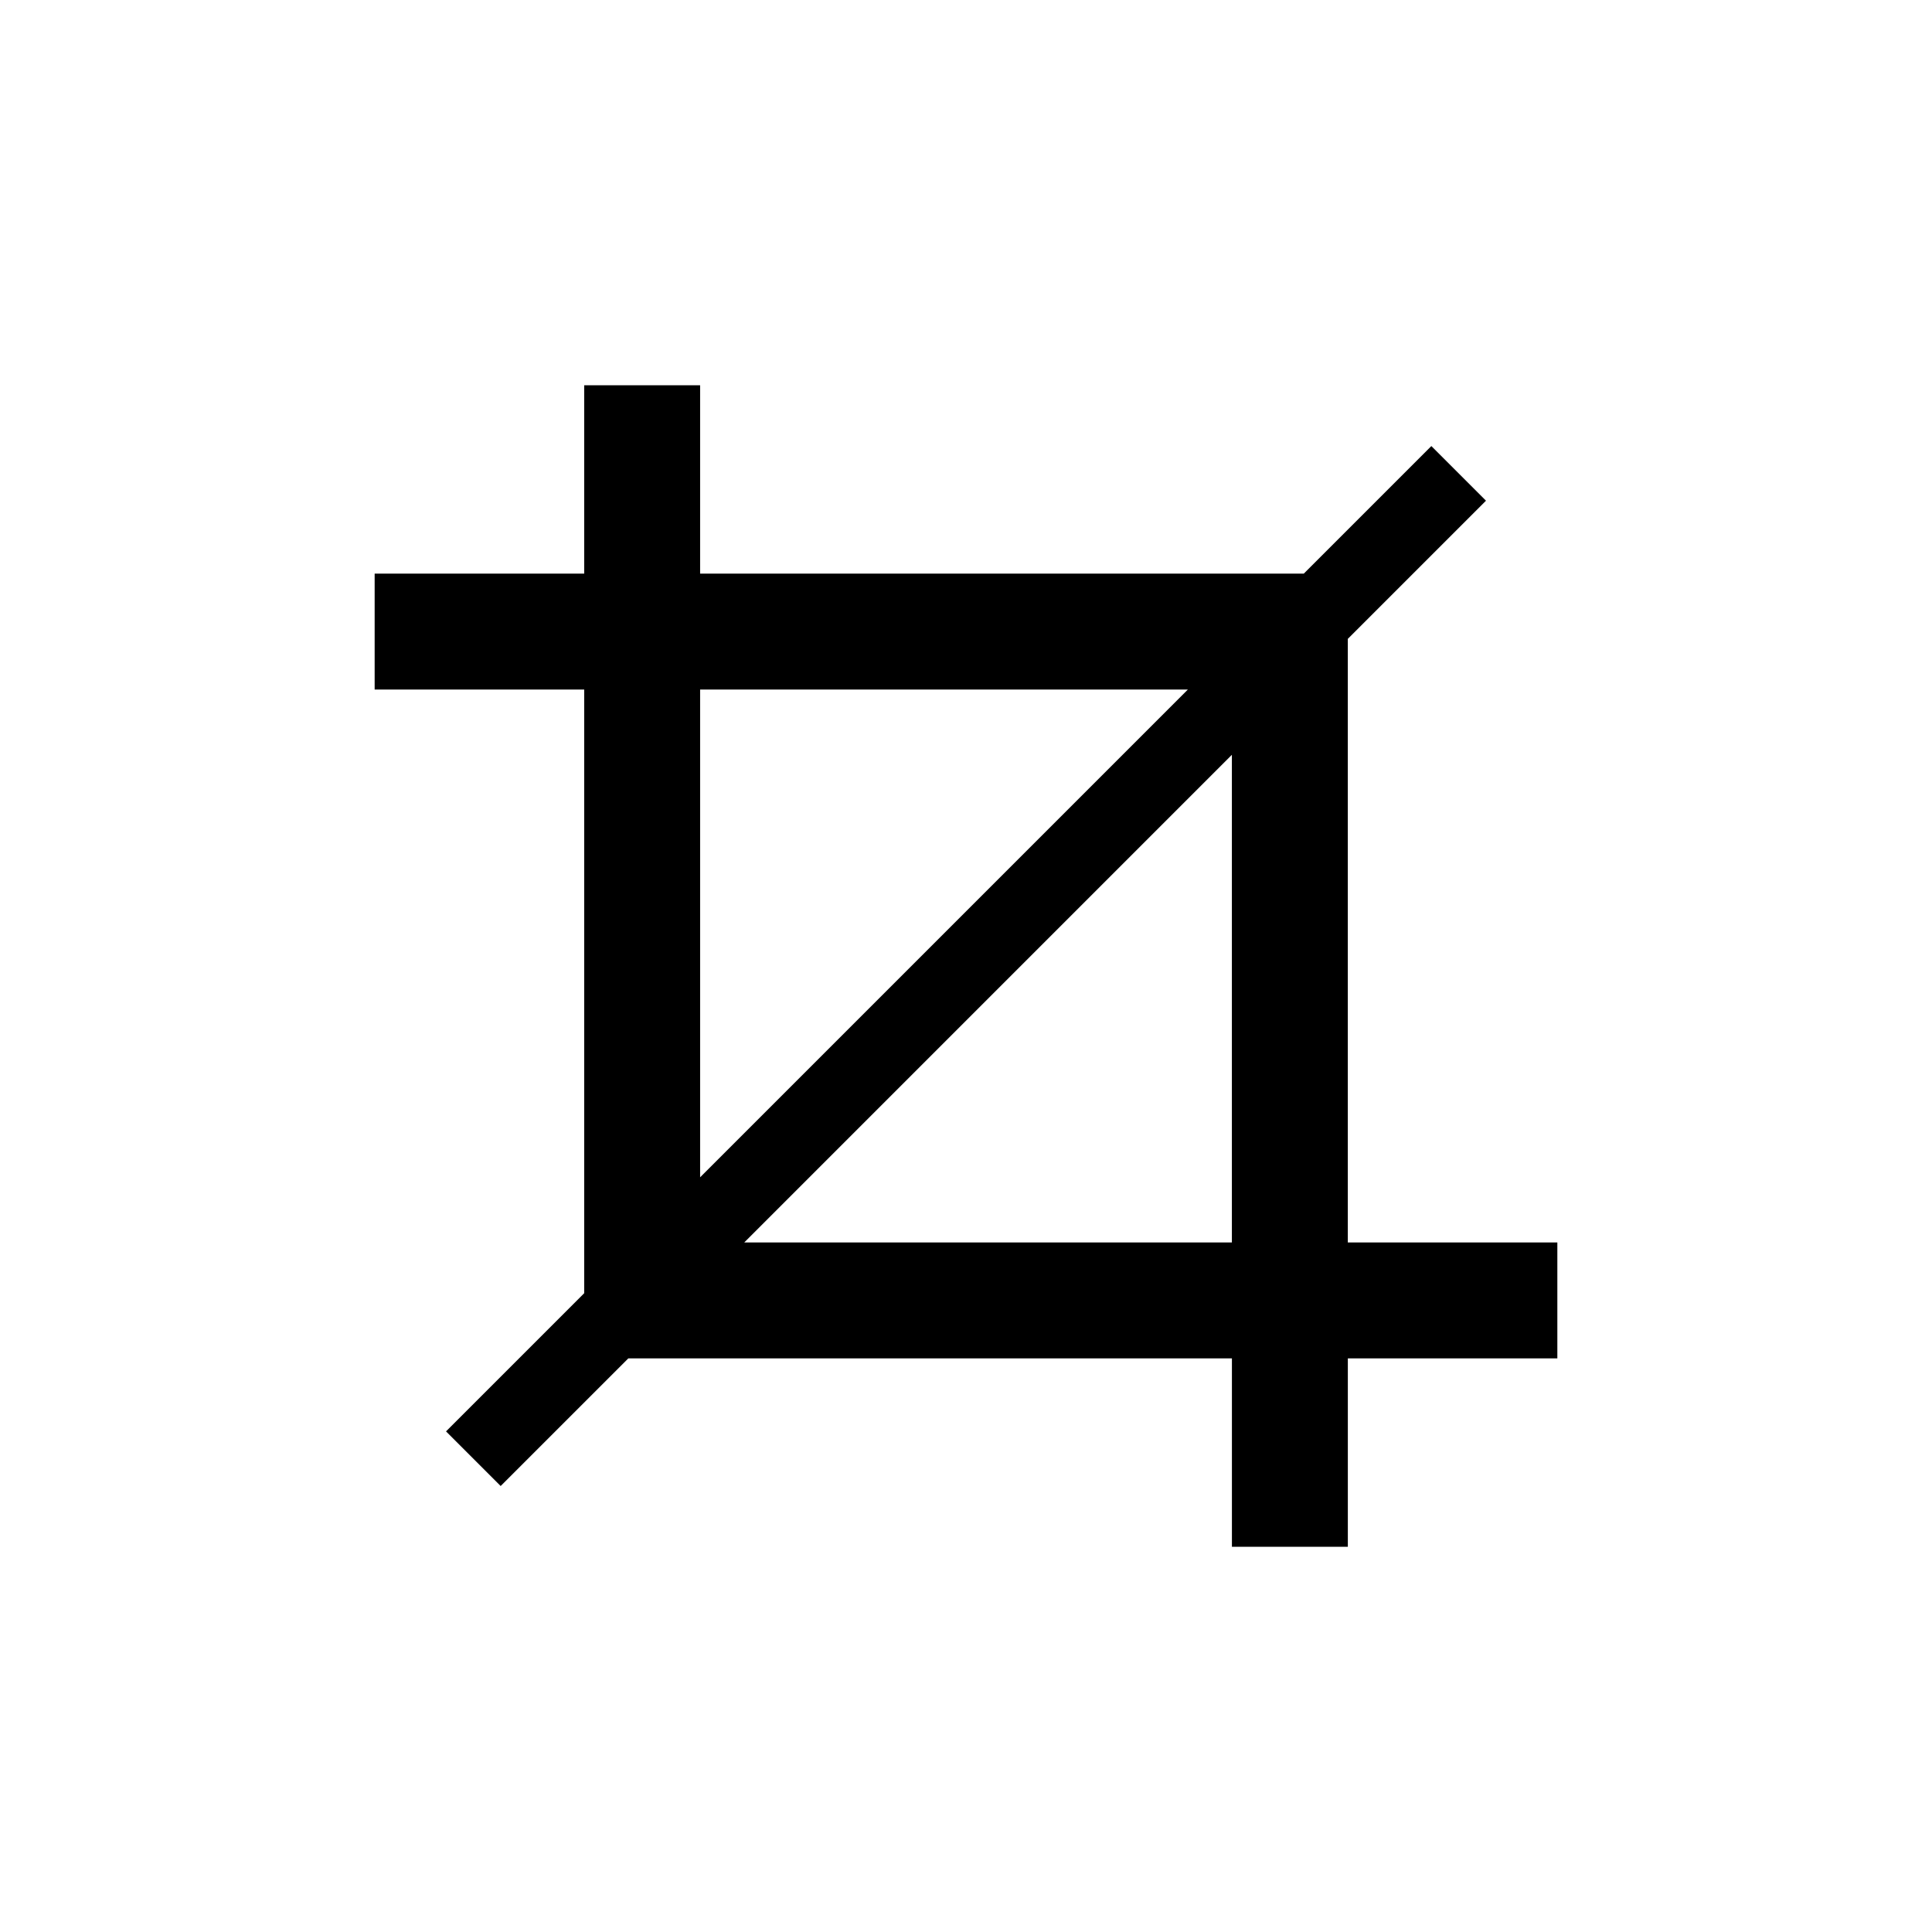 <?xml version="1.0" encoding="utf-8"?>
<!-- Generator: Adobe Illustrator 16.0.4, SVG Export Plug-In . SVG Version: 6.00 Build 0)  -->
<!DOCTYPE svg PUBLIC "-//W3C//DTD SVG 1.1//EN" "http://www.w3.org/Graphics/SVG/1.1/DTD/svg11.dtd">
<svg version="1.1" id="Layer_1" xmlns="http://www.w3.org/2000/svg" xmlns:xlink="http://www.w3.org/1999/xlink" x="0px" y="0px"
	 width="50px" height="50px" viewBox="0 0 50 50" enable-background="new 0 0 50 50" xml:space="preserve">
<path d="M40.304,32.155h-5.423V16.534l3.576-3.576l-1.414-1.414l-3.301,3.301H18.119V9.97h-3v4.875H9.696v3h5.423v15.623
	l-3.576,3.576l1.414,1.414l3.304-3.303h15.621v4.875h3v-4.875h5.422V32.155L40.304,32.155z M18.119,17.845h12.623L18.119,30.468
	V17.845z M19.261,32.155l12.62-12.621v12.621H19.261z"/>
</svg>
